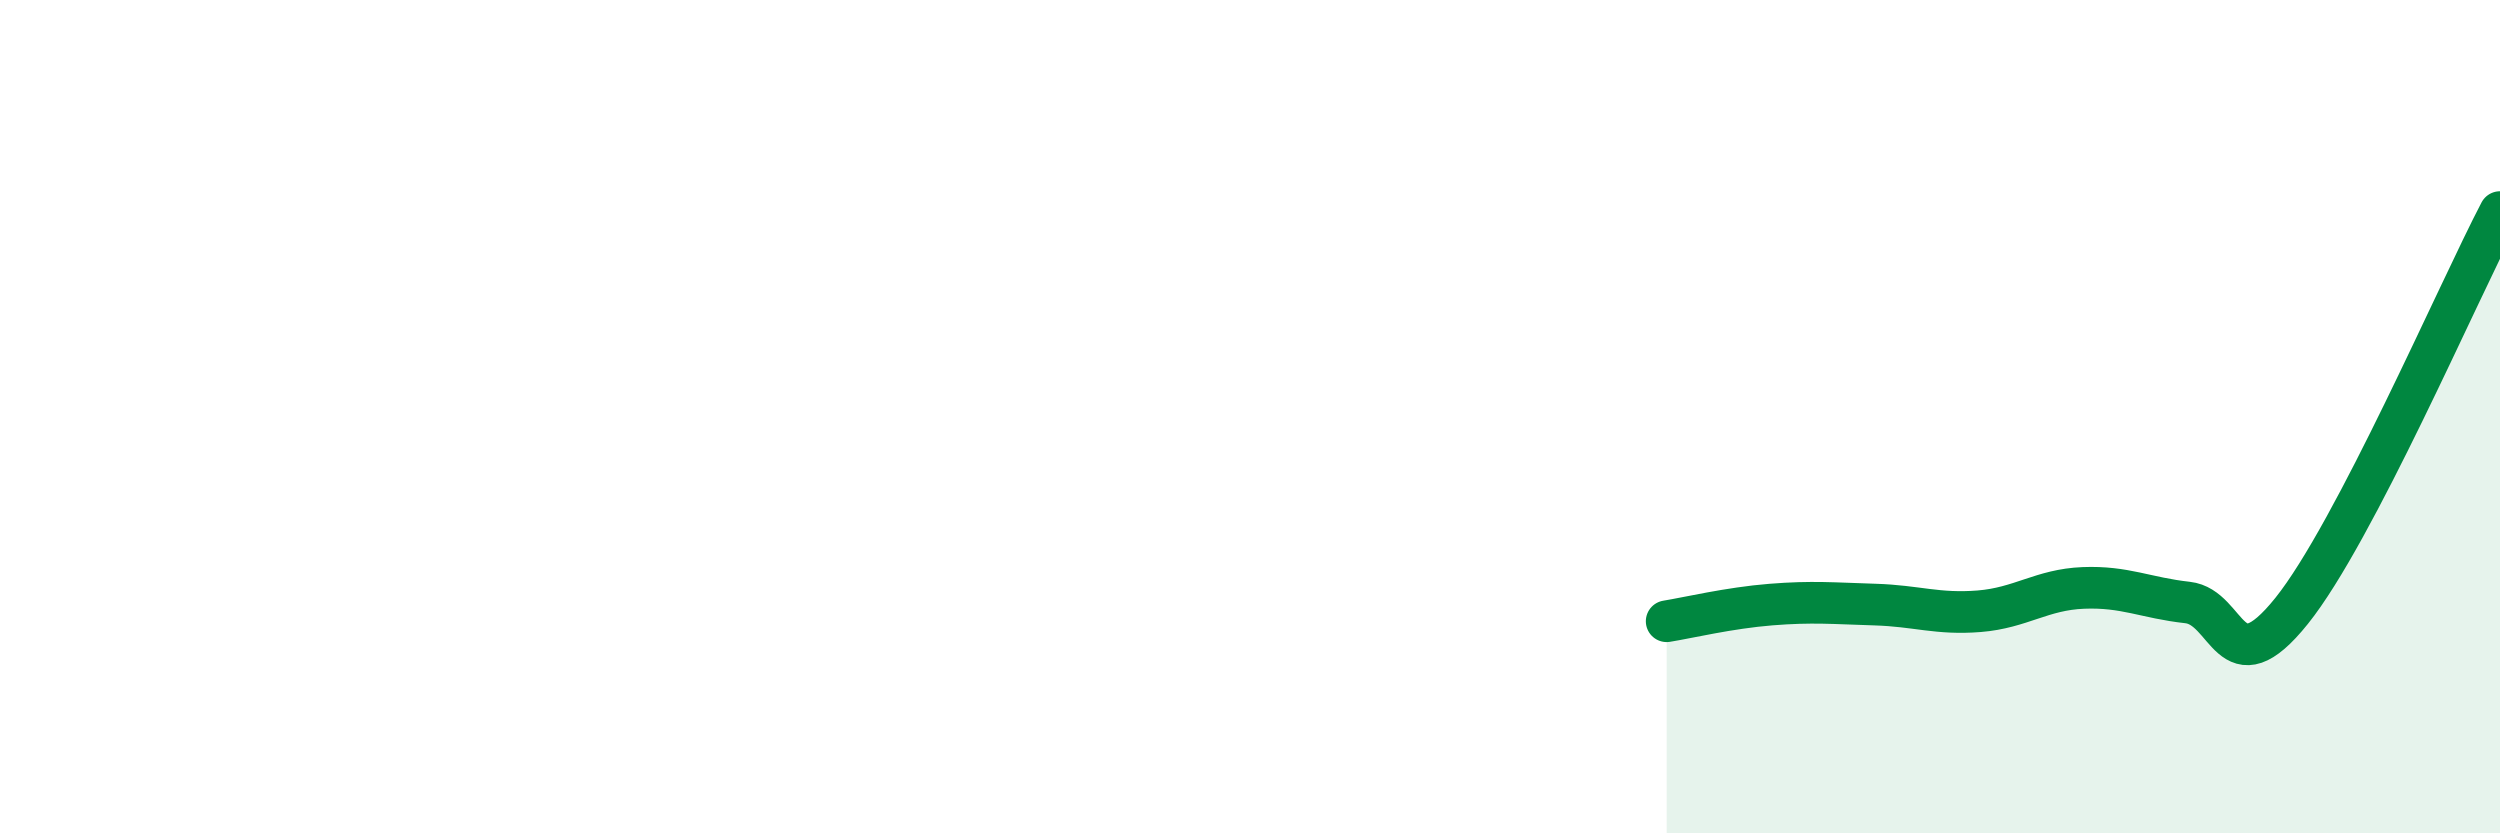 
    <svg width="60" height="20" viewBox="0 0 60 20" xmlns="http://www.w3.org/2000/svg">
      <path
        d="M 40,14.91 C 40.5,14.83 41.5,14.59 42.5,14.51 C 43.5,14.43 44,14.48 45,14.51 C 46,14.54 46.5,14.75 47.5,14.67 C 48.5,14.59 49,14.15 50,14.11 C 51,14.07 51.5,14.35 52.5,14.46 C 53.5,14.57 53.5,16.53 55,14.66 C 56.5,12.79 59,7 60,5.09L60 20L40 20Z"
        fill="#008740"
        opacity="0.1"
        stroke-linecap="round"
        stroke-linejoin="round"
      />
      <path
        d="M 40,14.91 C 40.5,14.83 41.5,14.59 42.5,14.51 C 43.5,14.43 44,14.48 45,14.51 C 46,14.54 46.5,14.75 47.5,14.67 C 48.5,14.59 49,14.15 50,14.11 C 51,14.07 51.5,14.35 52.5,14.46 C 53.5,14.57 53.5,16.53 55,14.66 C 56.5,12.79 59,7 60,5.09"
        stroke="#008740"
        stroke-width="1"
        fill="none"
        stroke-linecap="round"
        stroke-linejoin="round"
      />
    </svg>
  